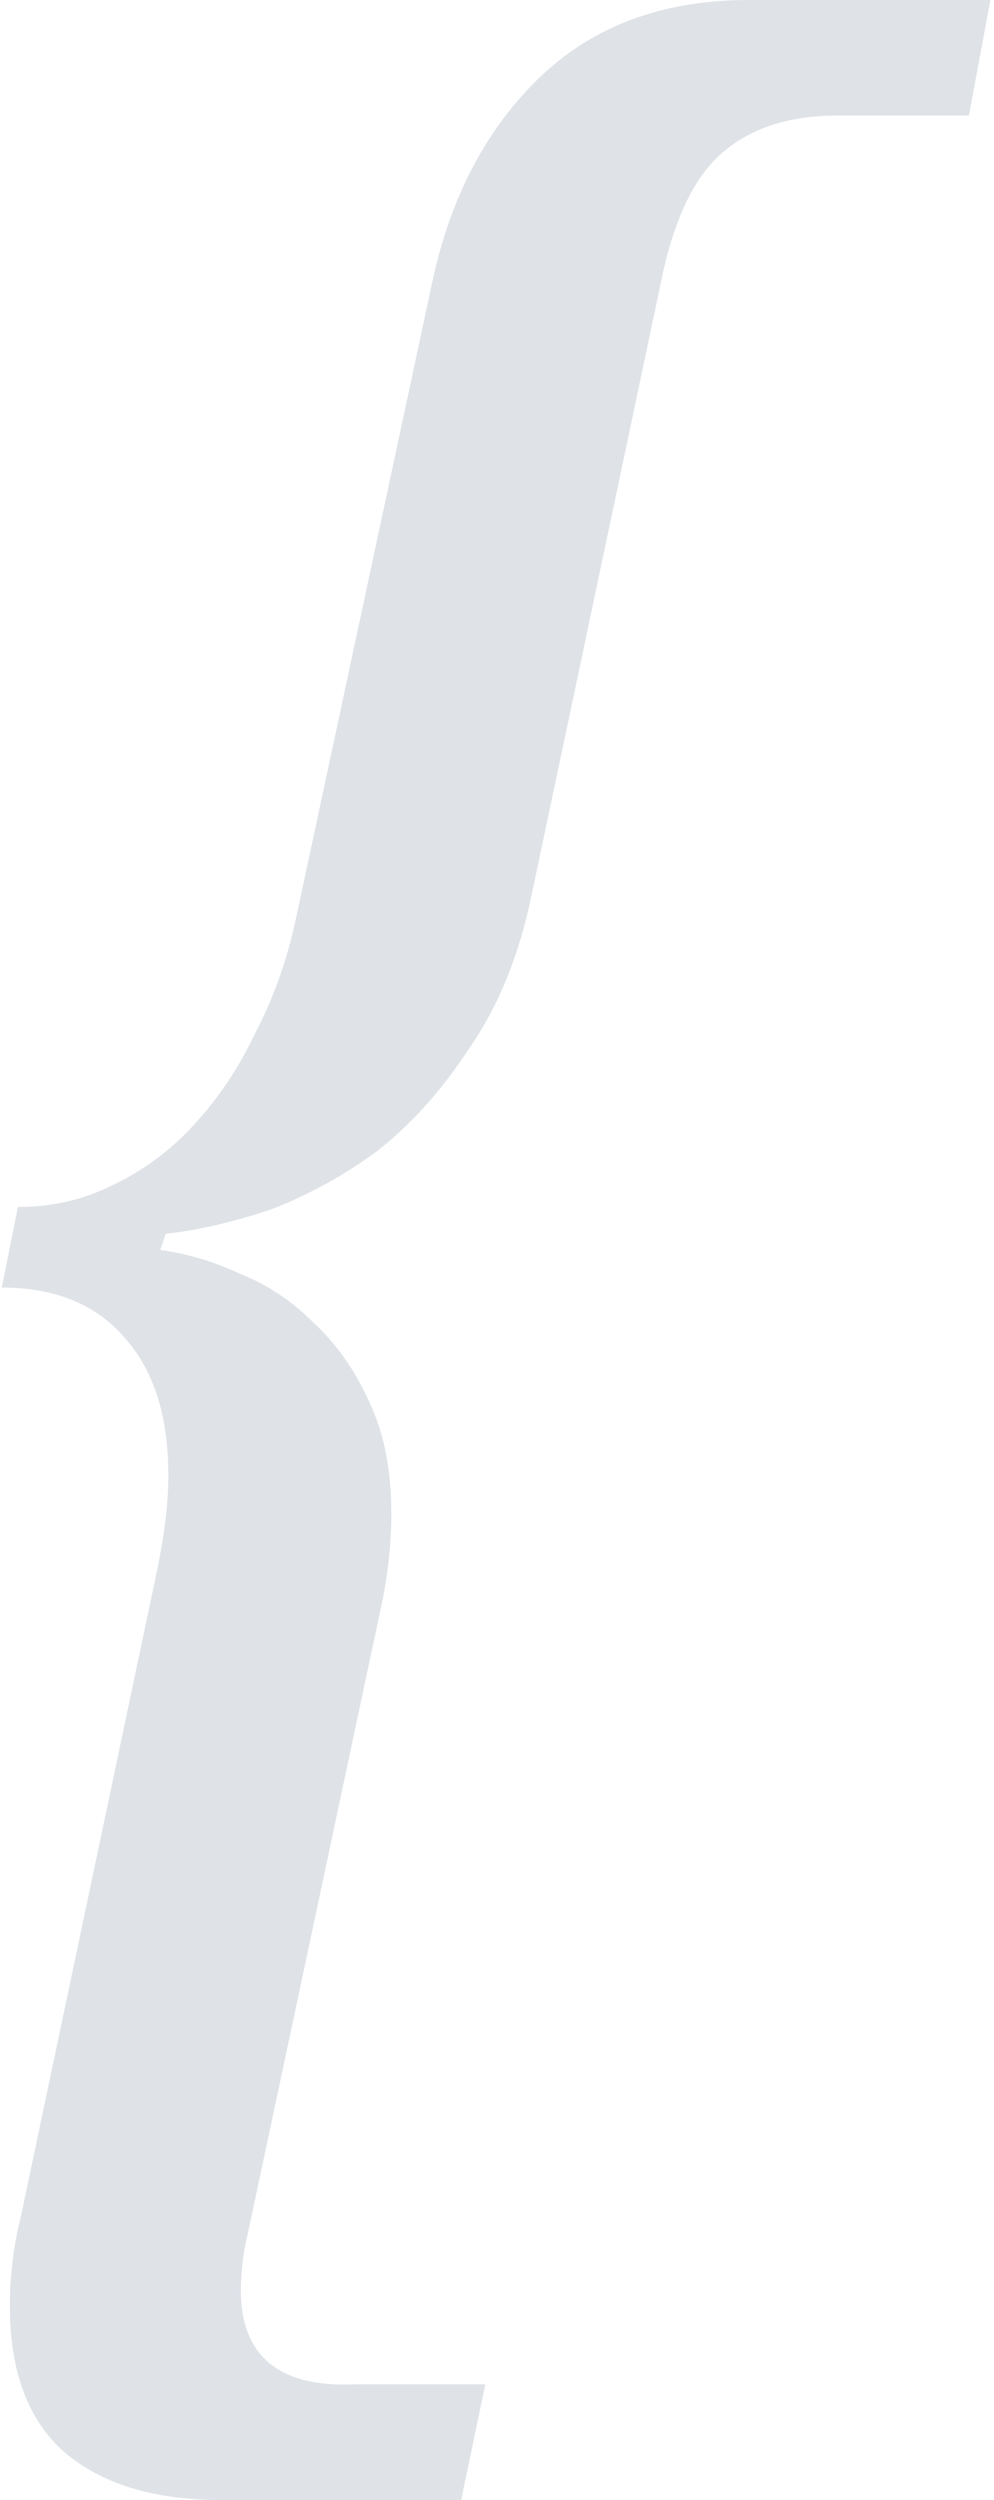 <svg width="111" height="279" viewBox="0 0 111 279" fill="none" xmlns="http://www.w3.org/2000/svg">
<path d="M17.3 176.4C18.3 171.8 18.8 167.9 18.8 164.7C18.8 158.1 17.2 153 14 149.4C10.8 145.6 6.2 143.7 0.2 143.7L2 134.7C5.8 134.7 9.3 133.9 12.5 132.3C15.9 130.7 18.9 128.5 21.5 125.7C24.3 122.7 26.6 119.3 28.4 115.5C30.4 111.7 31.9 107.6 32.9 103.2L48.2 31.8C50.2 22.2 54.2 14.5 60.2 8.7C66.2 2.9 74 -1.43051e-05 83.6 -1.43051e-05H110.6L108.2 12.9H93.5C88.1 12.9 83.8 14.3 80.6 17.1C77.6 19.7 75.4 24.2 74 30.6L59.3 100.2C57.9 106.8 55.6 112.4 52.4 117C49.4 121.6 46 125.4 42.2 128.4C38.4 131.2 34.4 133.4 30.2 135C26 136.4 22.1 137.3 18.5 137.7L17.9 139.5C20.9 139.9 23.9 140.8 26.9 142.2C29.9 143.4 32.6 145.2 35 147.6C37.6 150 39.7 153 41.3 156.6C42.9 160 43.7 164.1 43.7 168.9C43.7 171.9 43.4 175 42.8 178.2L27.8 248.7C27.2 251.1 26.9 253.4 26.9 255.6C26.9 263 31.2 266.5 39.8 266.1H54.2L51.5 279H24.5C17.1 279 11.3 277.2 7.1 273.6C3.1 270 1.1 264.6 1.1 257.4C1.1 254 1.5 250.7 2.3 247.5L17.3 176.4Z" fill="#DFE3E8"/>
</svg>
